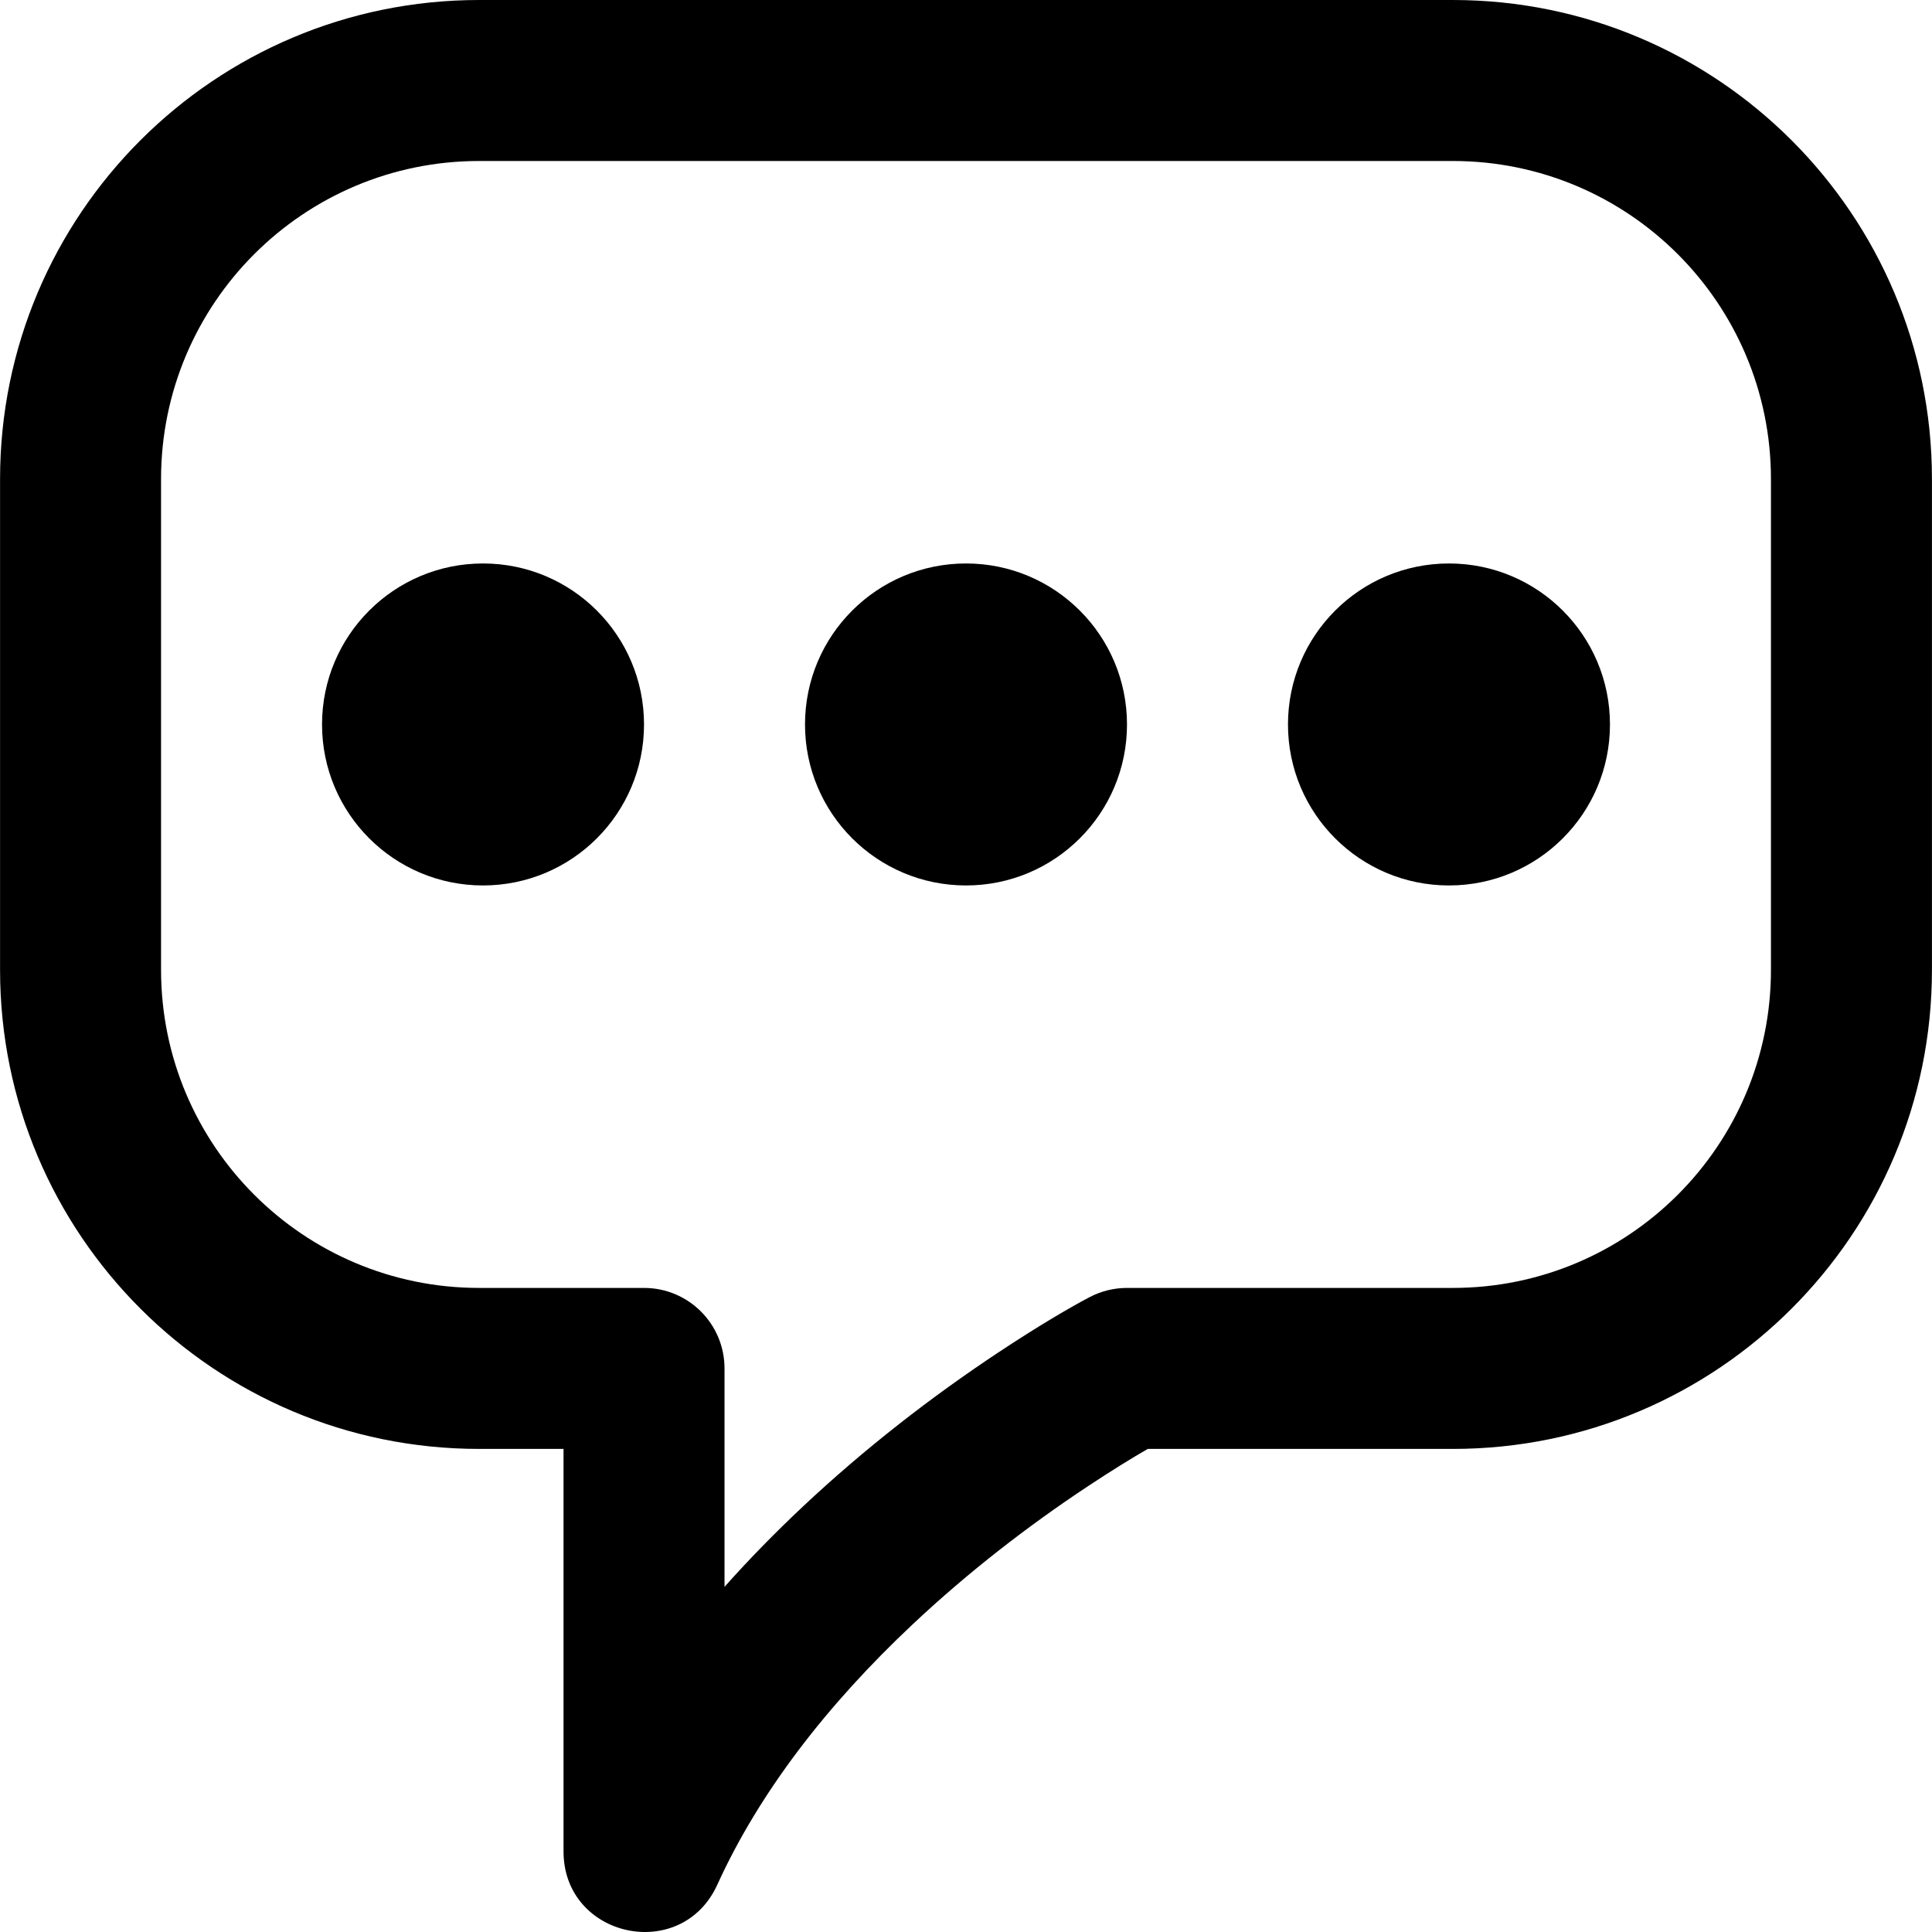 <?xml version="1.0" encoding="iso-8859-1"?>
<!-- Uploaded to: SVG Repo, www.svgrepo.com, Generator: SVG Repo Mixer Tools -->
<svg fill="#000000" height="800px" width="800px" version="1.1" id="Layer_1" xmlns="http://www.w3.org/2000/svg" xmlns:xlink="http://www.w3.org/1999/xlink" 
	 viewBox="0 0 512.029 512.029" xml:space="preserve">
<g>
	<g>
		<g>
			<path d="M385.039,0H126.991C56.862,0,0.015,56.847,0.015,126.976v130.048C0.015,327.153,56.862,384,126.991,384h22.357v106.667
				c0,22.934,31.242,29.714,40.748,8.843c11.135-24.448,29.01-47.631,51.842-69.079c14.665-13.776,30.453-25.985,46.231-36.44
				c6.534-4.329,11.999-7.676,16.016-9.99h80.855c70.129,0,126.976-56.847,126.976-126.976V126.976
				C512.015,56.847,455.167,0,385.039,0z M469.348,257.024c0,46.565-37.745,84.309-84.309,84.309h-86.357
				c-3.45,0-6.849,0.837-9.905,2.439c-5.072,2.659-13.497,7.575-24.176,14.651c-17.668,11.707-35.325,25.362-51.876,40.909
				c-7.328,6.884-14.246,13.958-20.71,21.224v-57.89c0-11.782-9.551-21.333-21.333-21.333h-43.691
				c-46.565,0-84.309-37.745-84.309-84.309V126.976c0-46.565,37.745-84.309,84.309-84.309h258.048
				c46.565,0,84.309,37.745,84.309,84.309V257.024z"/>
			<path d="M128.015,149.333c-23.573,0-42.667,19.093-42.667,42.667s19.093,42.667,42.667,42.667
				c23.573,0,42.667-19.093,42.667-42.667S151.588,149.333,128.015,149.333z"/>
			<path d="M256.015,149.333c-23.573,0-42.667,19.093-42.667,42.667s19.093,42.667,42.667,42.667s42.667-19.093,42.667-42.667
				S279.588,149.333,256.015,149.333z"/>
			<path d="M384.015,149.333c-23.573,0-42.667,19.093-42.667,42.667s19.093,42.667,42.667,42.667
				c23.573,0,42.667-19.093,42.667-42.667S407.588,149.333,384.015,149.333z"/>
		</g>
	</g>
</g>
</svg>